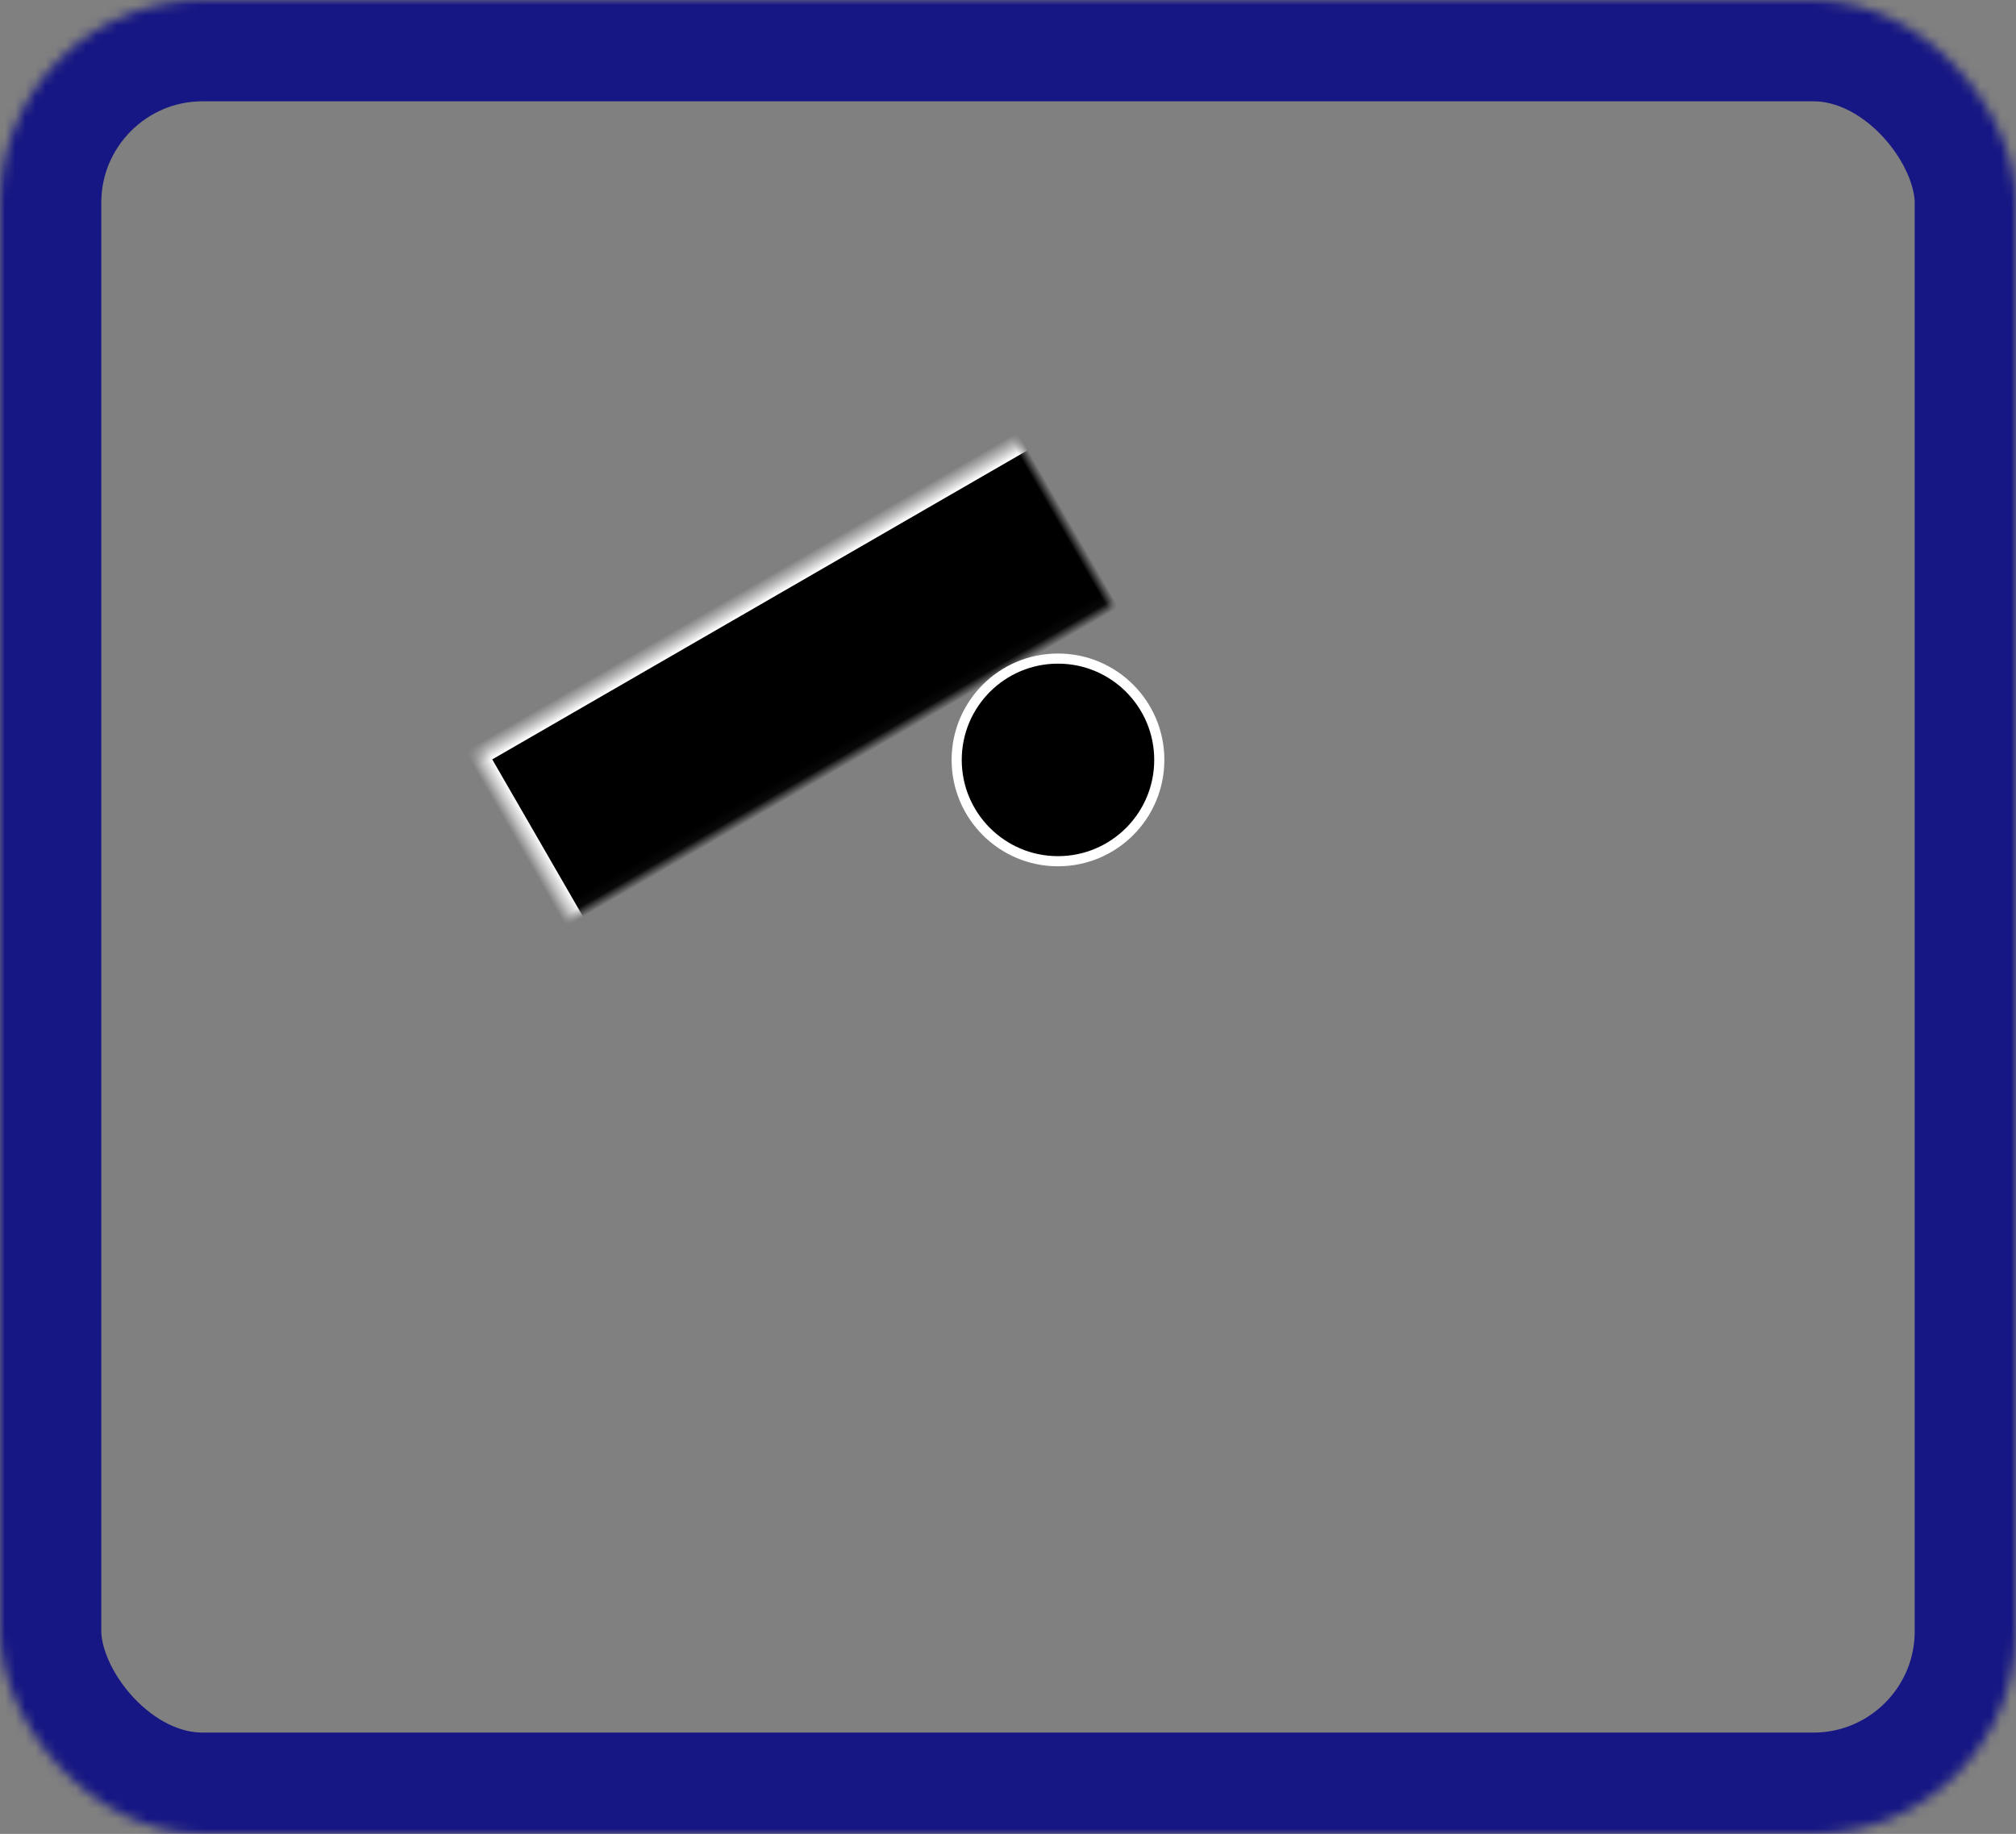 <?xml version="1.0" encoding="UTF-8"?>
<svg width="199px" height="181px" viewBox="0 0 199 181" version="1.1" xmlns="http://www.w3.org/2000/svg" xmlns:xlink="http://www.w3.org/1999/xlink">
    <rect x="0" y="0" width="199" height="181" fill="#808080" stroke="none"/>
    <!-- Generator: Sketch 39.1 (31720) - http://www.bohemiancoding.com/sketch -->
    <title>Group</title>
    <desc>Created with Sketch.</desc>
    <defs>
        <rect id="path-1" x="-1.42108547e-14" y="0" width="199" height="181" rx="20"></rect>
        <mask id="mask-2" maskContentUnits="userSpaceOnUse" maskUnits="objectBoundingBox" x="0" y="0" width="199" height="181" fill="white">
            <use xlink:href="#path-1"></use>
        </mask>
        <rect id="path-3" x="47.413" y="84.094" width="11.717" height="21.403"></rect>
        <mask id="mask-4" maskContentUnits="userSpaceOnUse" maskUnits="objectBoundingBox" x="0" y="0" width="11.717" height="21.403" fill="white">
            <use xlink:href="#path-3"></use>
        </mask>
        <rect id="path-5" x="28.584" y="87.341" width="21.402" height="30"></rect>
        <mask id="mask-6" maskContentUnits="userSpaceOnUse" maskUnits="objectBoundingBox" x="0" y="0" width="21.402" height="30" fill="white">
            <use xlink:href="#path-5"></use>
        </mask>
        <rect id="path-7" x="54.444" y="41.567" width="116" height="59.962"></rect>
        <mask id="mask-8" maskContentUnits="userSpaceOnUse" maskUnits="objectBoundingBox" x="0" y="0" width="116" height="59.962" fill="white">
            <use xlink:href="#path-7"></use>
        </mask>
        <rect id="path-9" x="94" y="75" width="21" height="94"></rect>
        <mask id="mask-10" maskContentUnits="userSpaceOnUse" maskUnits="objectBoundingBox" x="0" y="0" width="21" height="94" fill="white">
            <use xlink:href="#path-9"></use>
        </mask>
    </defs>
    <g id="Page-1" stroke="none" stroke-width="1" fill="none" fill-rule="evenodd">
        <g id="Group">
            <use id="Rectangle-5" stroke-opacity="0.86" stroke="#050585" mask="url(#mask-2)" stroke-width="20" xlink:href="#path-1"></use>
            <use id="Rectangle-2" stroke="#FFFFFF" mask="url(#mask-4)" stroke-width="2" fill="#000000" transform="translate(53.272, 94.796) rotate(-30) translate(-53.272, -94.796) " xlink:href="#path-3"></use>
            <use id="Rectangle-3" stroke="#FFFFFF" mask="url(#mask-6)" stroke-width="2" fill="#000000" transform="translate(39.285, 102.341) rotate(-30) translate(-39.285, -102.341) " xlink:href="#path-5"></use>
            <use id="Rectangle" stroke="#FFFFFF" mask="url(#mask-8)" stroke-width="2" fill="#000000" transform="translate(112.444, 71.548) rotate(-30) translate(-112.444, -71.548) " xlink:href="#path-7"></use>
            <use id="Rectangle-4" stroke="#FFFFFF" mask="url(#mask-10)" stroke-width="2" fill="#000000" xlink:href="#path-9"></use>
            <circle id="Oval" stroke="#FFFFFF" fill="#000000" cx="104.434" cy="75" r="10"></circle>
        </g>
    </g>
</svg>